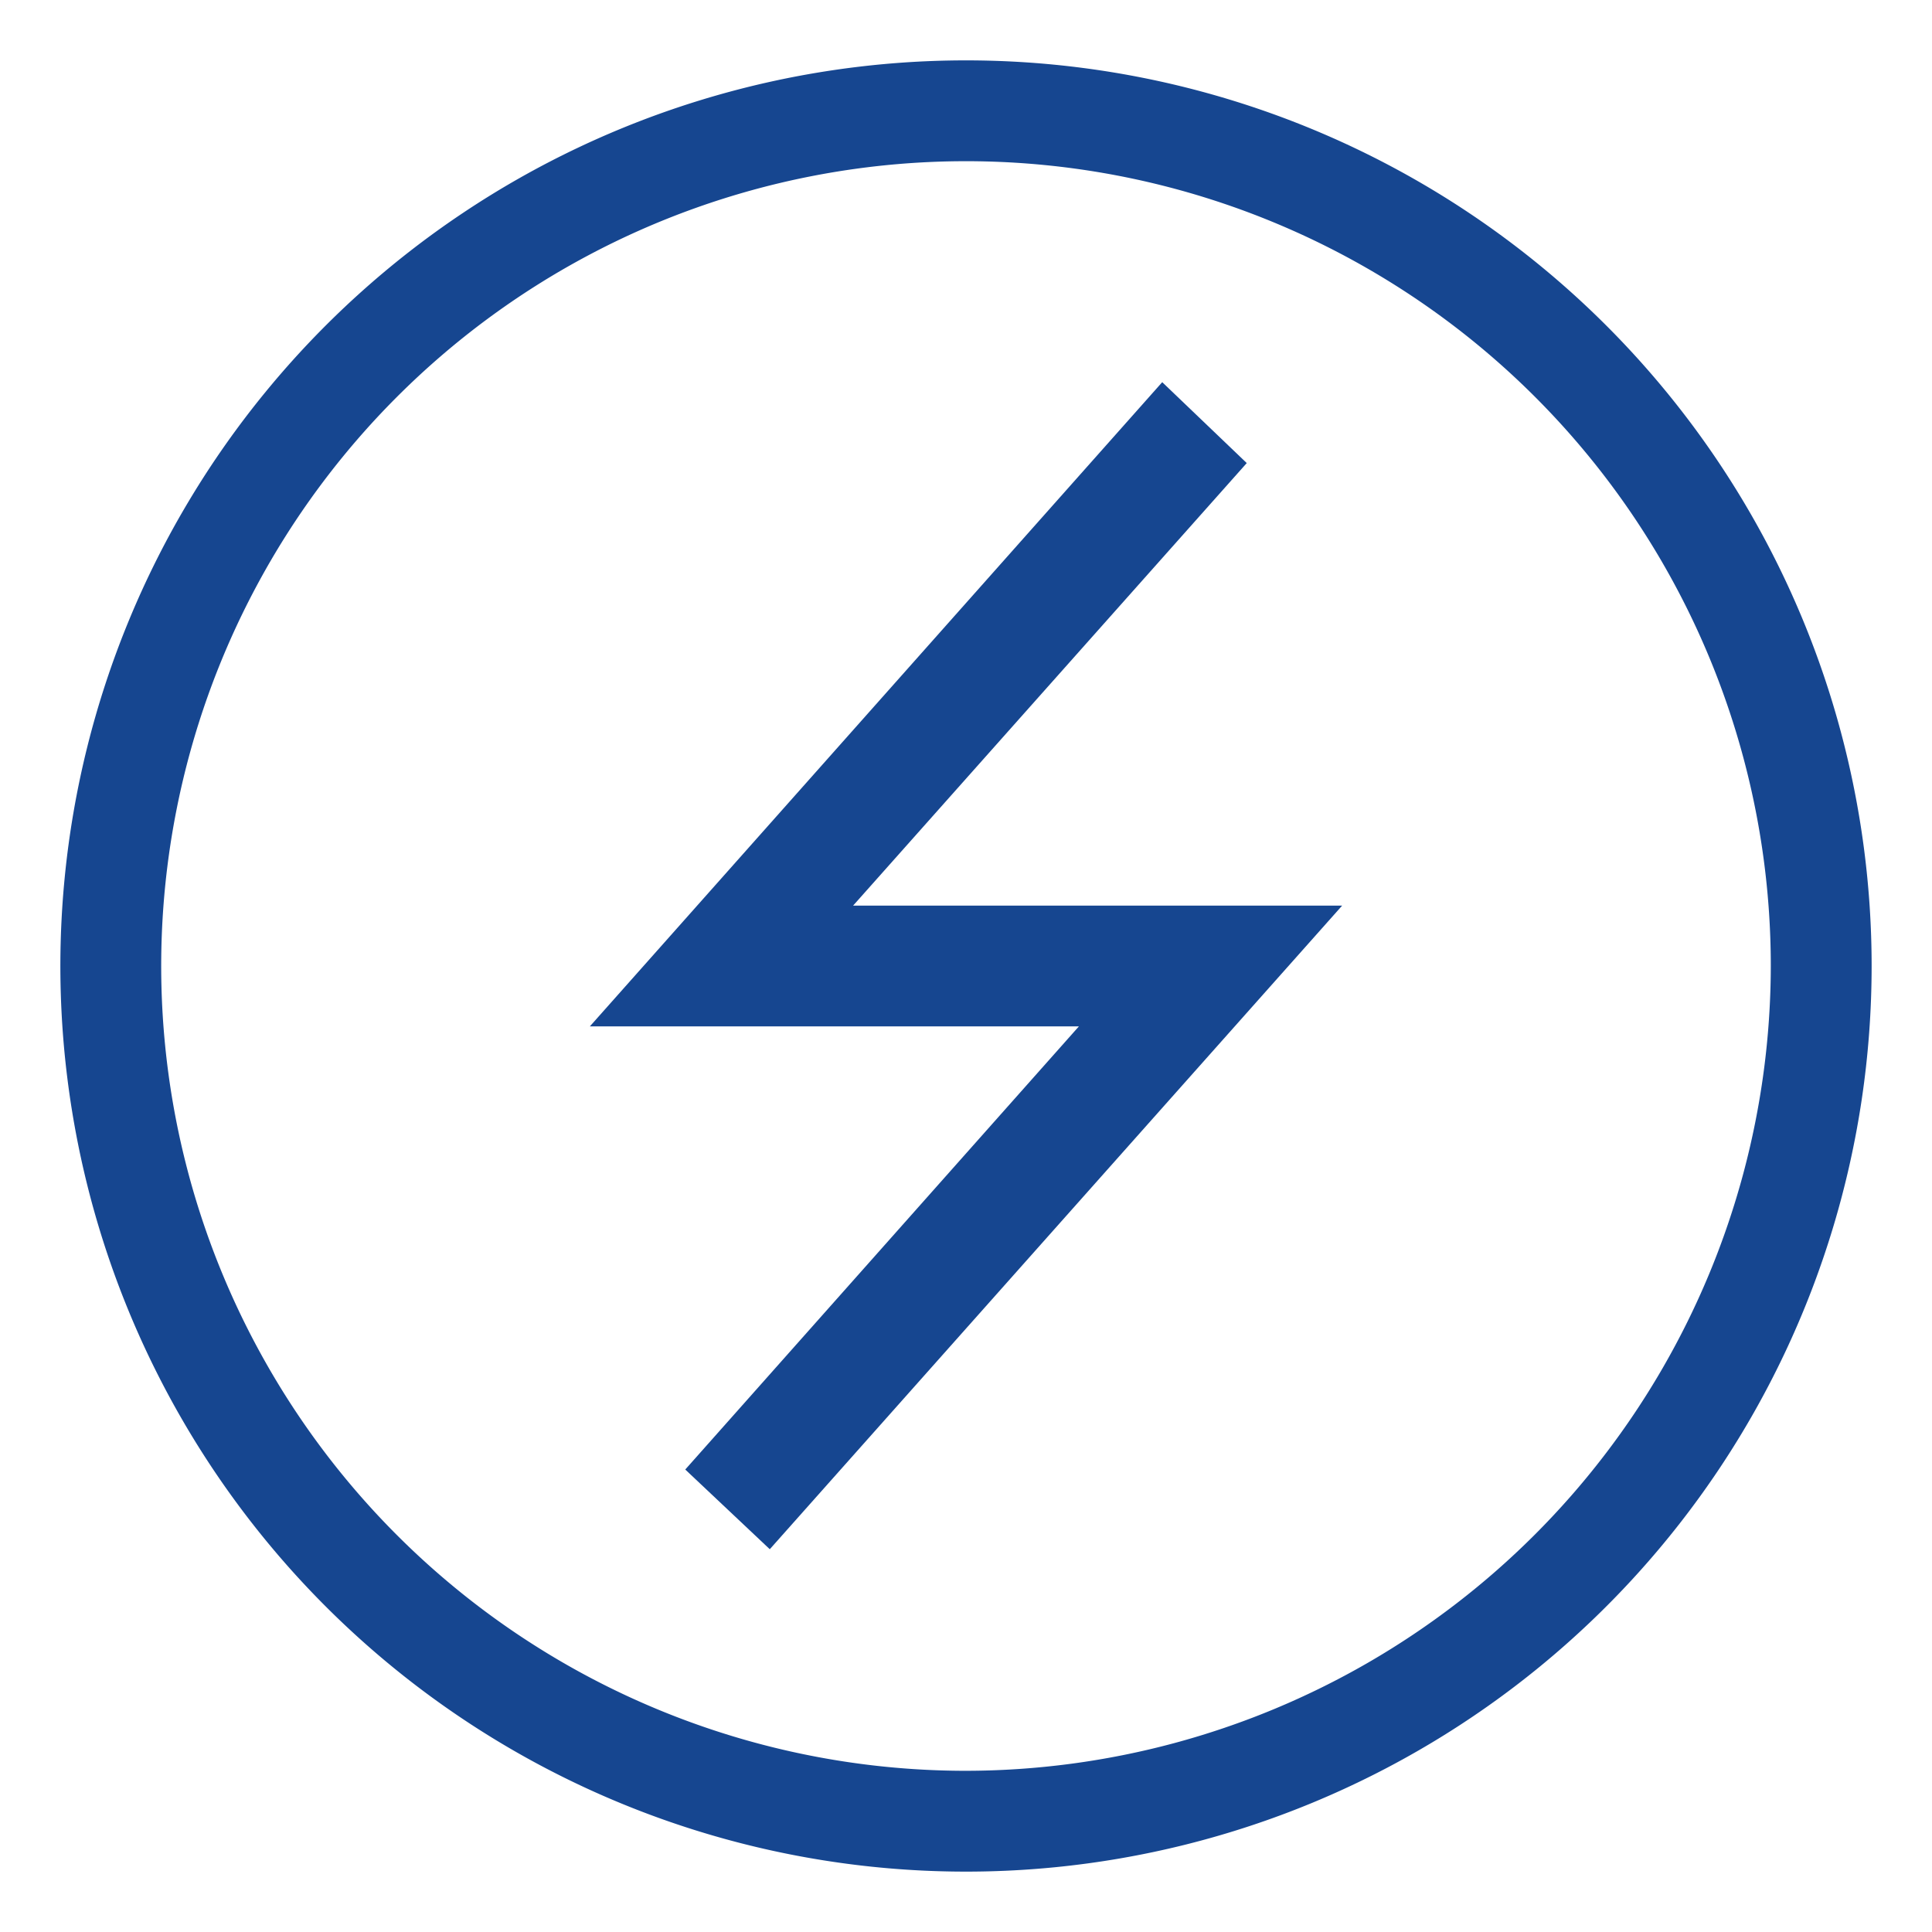 <?xml version="1.0" ?><svg data-name="Layer 1" id="Layer_1" width="25px" height="25px" viewBox="0 0 32 32" xmlns="http://www.w3.org/2000/svg"><defs><style>.cls-1{fill:#164690;}</style></defs><title/><path class="cls-1" d="M16,1A15,15,0,1,0,31,16,15,15,0,0,0,16,1Zm0,28.33A13.33,13.33,0,1,1,29.33,16,13.35,13.35,0,0,1,16,29.33Z"/><polygon class="cls-1" points="20.65 7.67 19.25 6.33 9.77 17 17.87 17 11.35 24.34 12.75 25.66 22.23 15 14.13 15 20.65 7.67"/></svg>